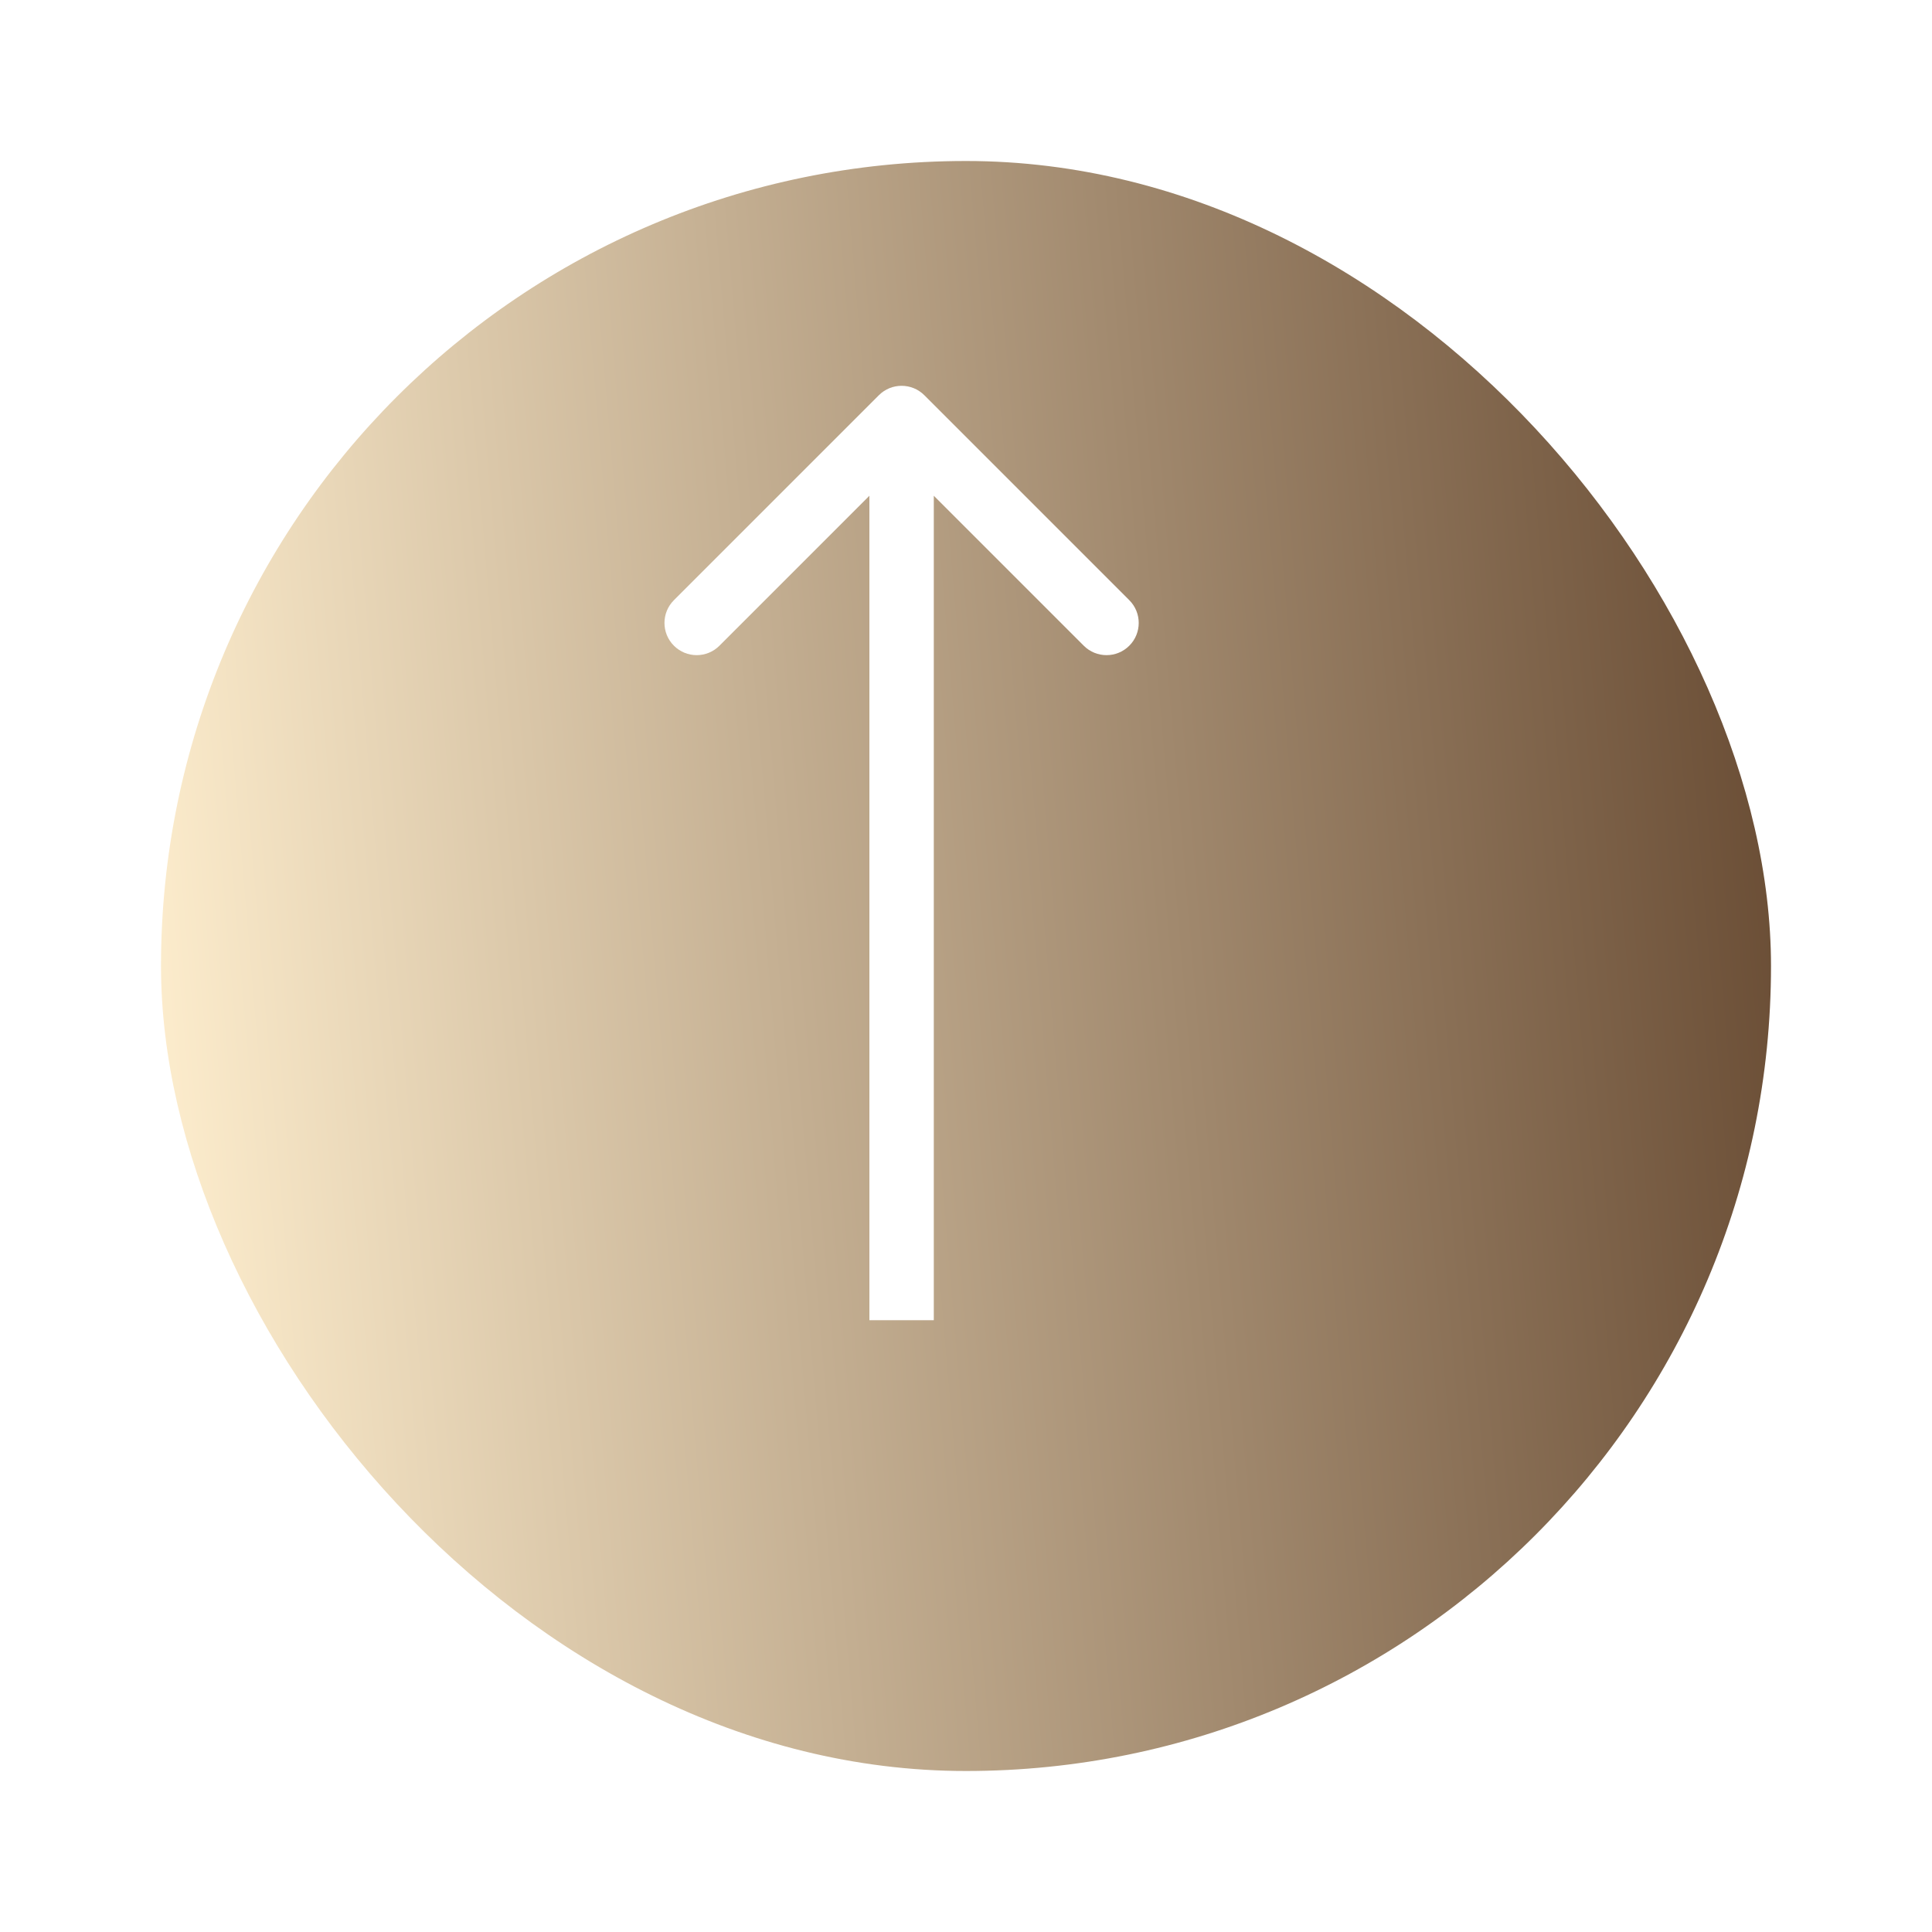 <?xml version="1.0" encoding="UTF-8"?> <svg xmlns="http://www.w3.org/2000/svg" width="60" height="60" viewBox="0 0 60 60" fill="none"> <g filter="url(#filter0_d)"> <rect x="3" y="2" width="50" height="50" rx="25" fill="url(#paint0_linear)"></rect> </g> <path d="M28.707 12.275C28.317 11.884 27.683 11.884 27.293 12.275L20.929 18.639C20.538 19.029 20.538 19.663 20.929 20.053C21.32 20.444 21.953 20.444 22.343 20.053L28 14.396L33.657 20.053C34.047 20.444 34.681 20.444 35.071 20.053C35.462 19.663 35.462 19.029 35.071 18.639L28.707 12.275ZM29 41V12.982H27V41H29Z" fill="white"></path> <defs> <filter id="filter0_d" x="0" y="0" width="60" height="60" filterUnits="userSpaceOnUse" color-interpolation-filters="sRGB"> <feFlood flood-opacity="0" result="BackgroundImageFix"></feFlood> <feColorMatrix in="SourceAlpha" type="matrix" values="0 0 0 0 0 0 0 0 0 0 0 0 0 0 0 0 0 0 127 0"></feColorMatrix> <feOffset dx="2" dy="3"></feOffset> <feGaussianBlur stdDeviation="2.5"></feGaussianBlur> <feColorMatrix type="matrix" values="0 0 0 0 0.4 0 0 0 0 0.286 0 0 0 0 0.192 0 0 0 1 0"></feColorMatrix> <feBlend mode="normal" in2="BackgroundImageFix" result="effect1_dropShadow"></feBlend> <feBlend mode="normal" in="SourceGraphic" in2="effect1_dropShadow" result="shape"></feBlend> </filter> <linearGradient id="paint0_linear" x1="53" y1="2" x2="0.04" y2="6.492" gradientUnits="userSpaceOnUse"> <stop stop-color="#664931"></stop> <stop offset="1" stop-color="#FFEFCF"></stop> </linearGradient> </defs> </svg> 